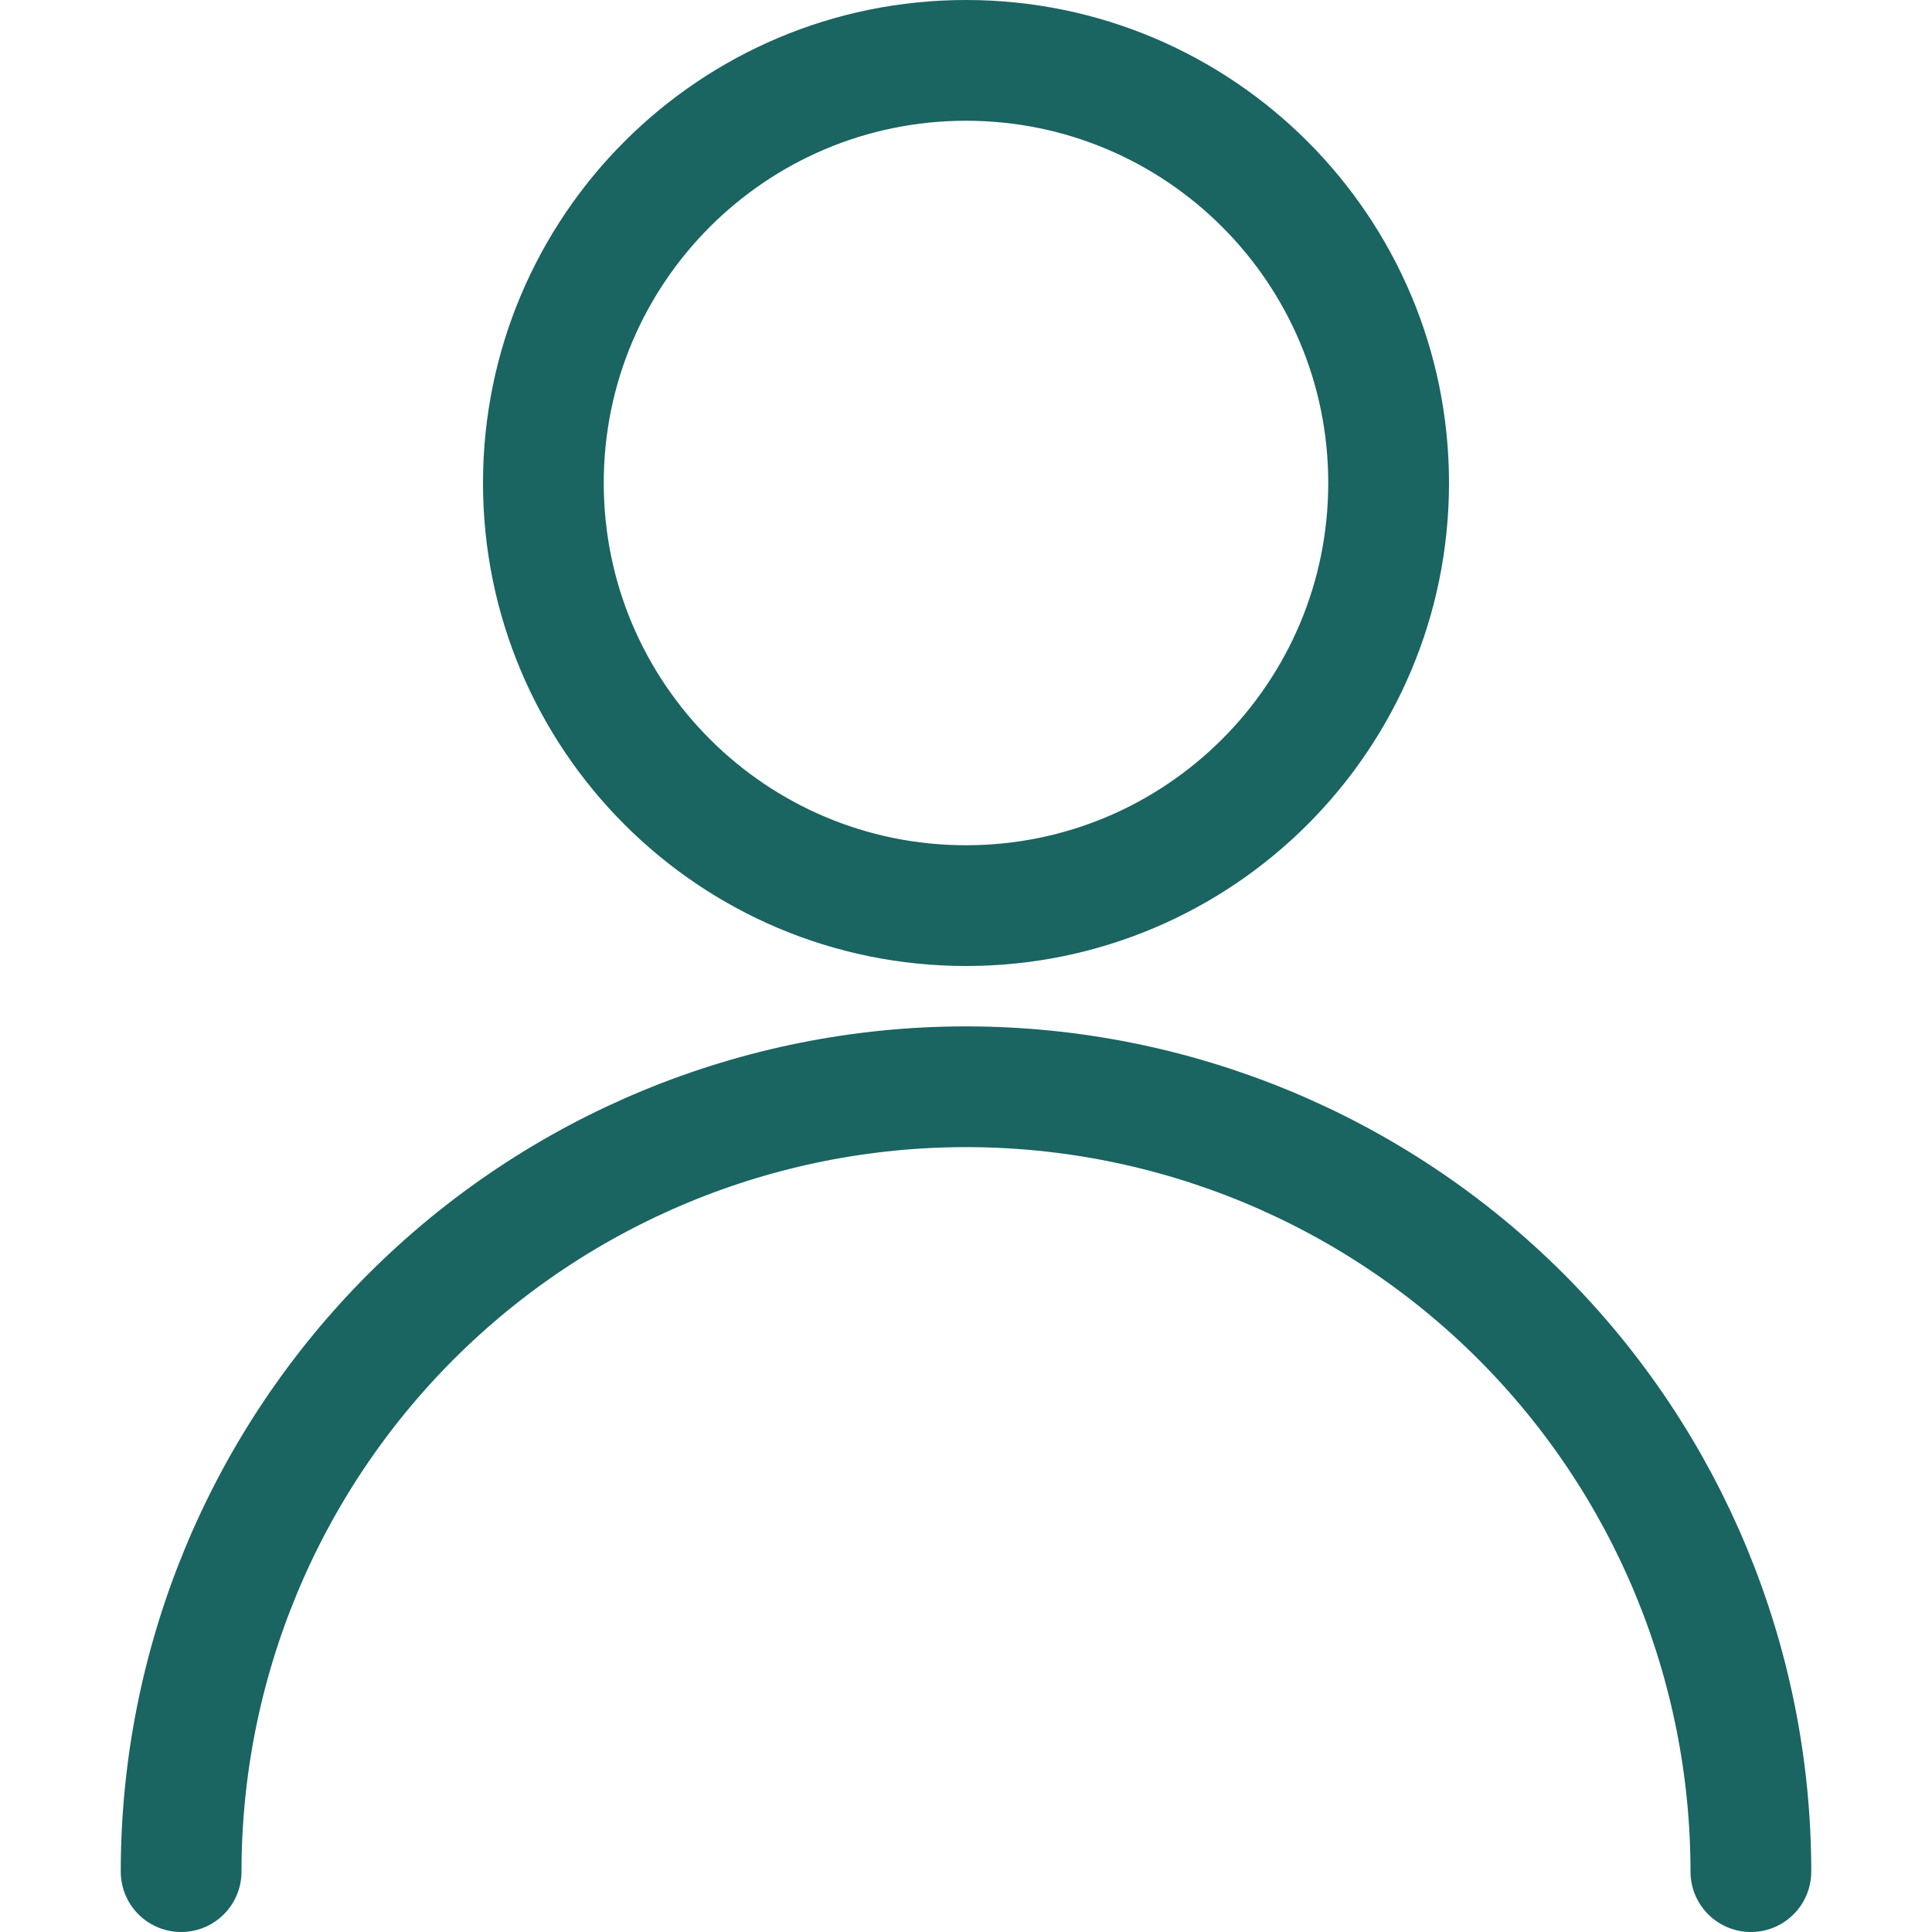 <svg width="40" height="40" viewBox="0 0 40 40" fill="none" xmlns="http://www.w3.org/2000/svg">
<path d="M20 18.75C24.832 18.75 28.75 14.832 28.75 10C28.75 5.168 24.832 1.25 20 1.25C15.168 1.25 11.25 5.168 11.25 10C11.25 14.832 15.168 18.75 20 18.75Z" stroke="#1A6462" stroke-width="2.5" stroke-linecap="round" stroke-linejoin="round"/>
<path d="M3.75 38.75C3.75 34.44 5.462 30.307 8.51 27.259C11.557 24.212 15.69 22.5 20 22.5C24.31 22.5 28.443 24.212 31.491 27.259C34.538 30.307 36.25 34.44 36.25 38.75" stroke="#1A6462" stroke-width="2.5" stroke-linecap="round" stroke-linejoin="round"/>
</svg>
